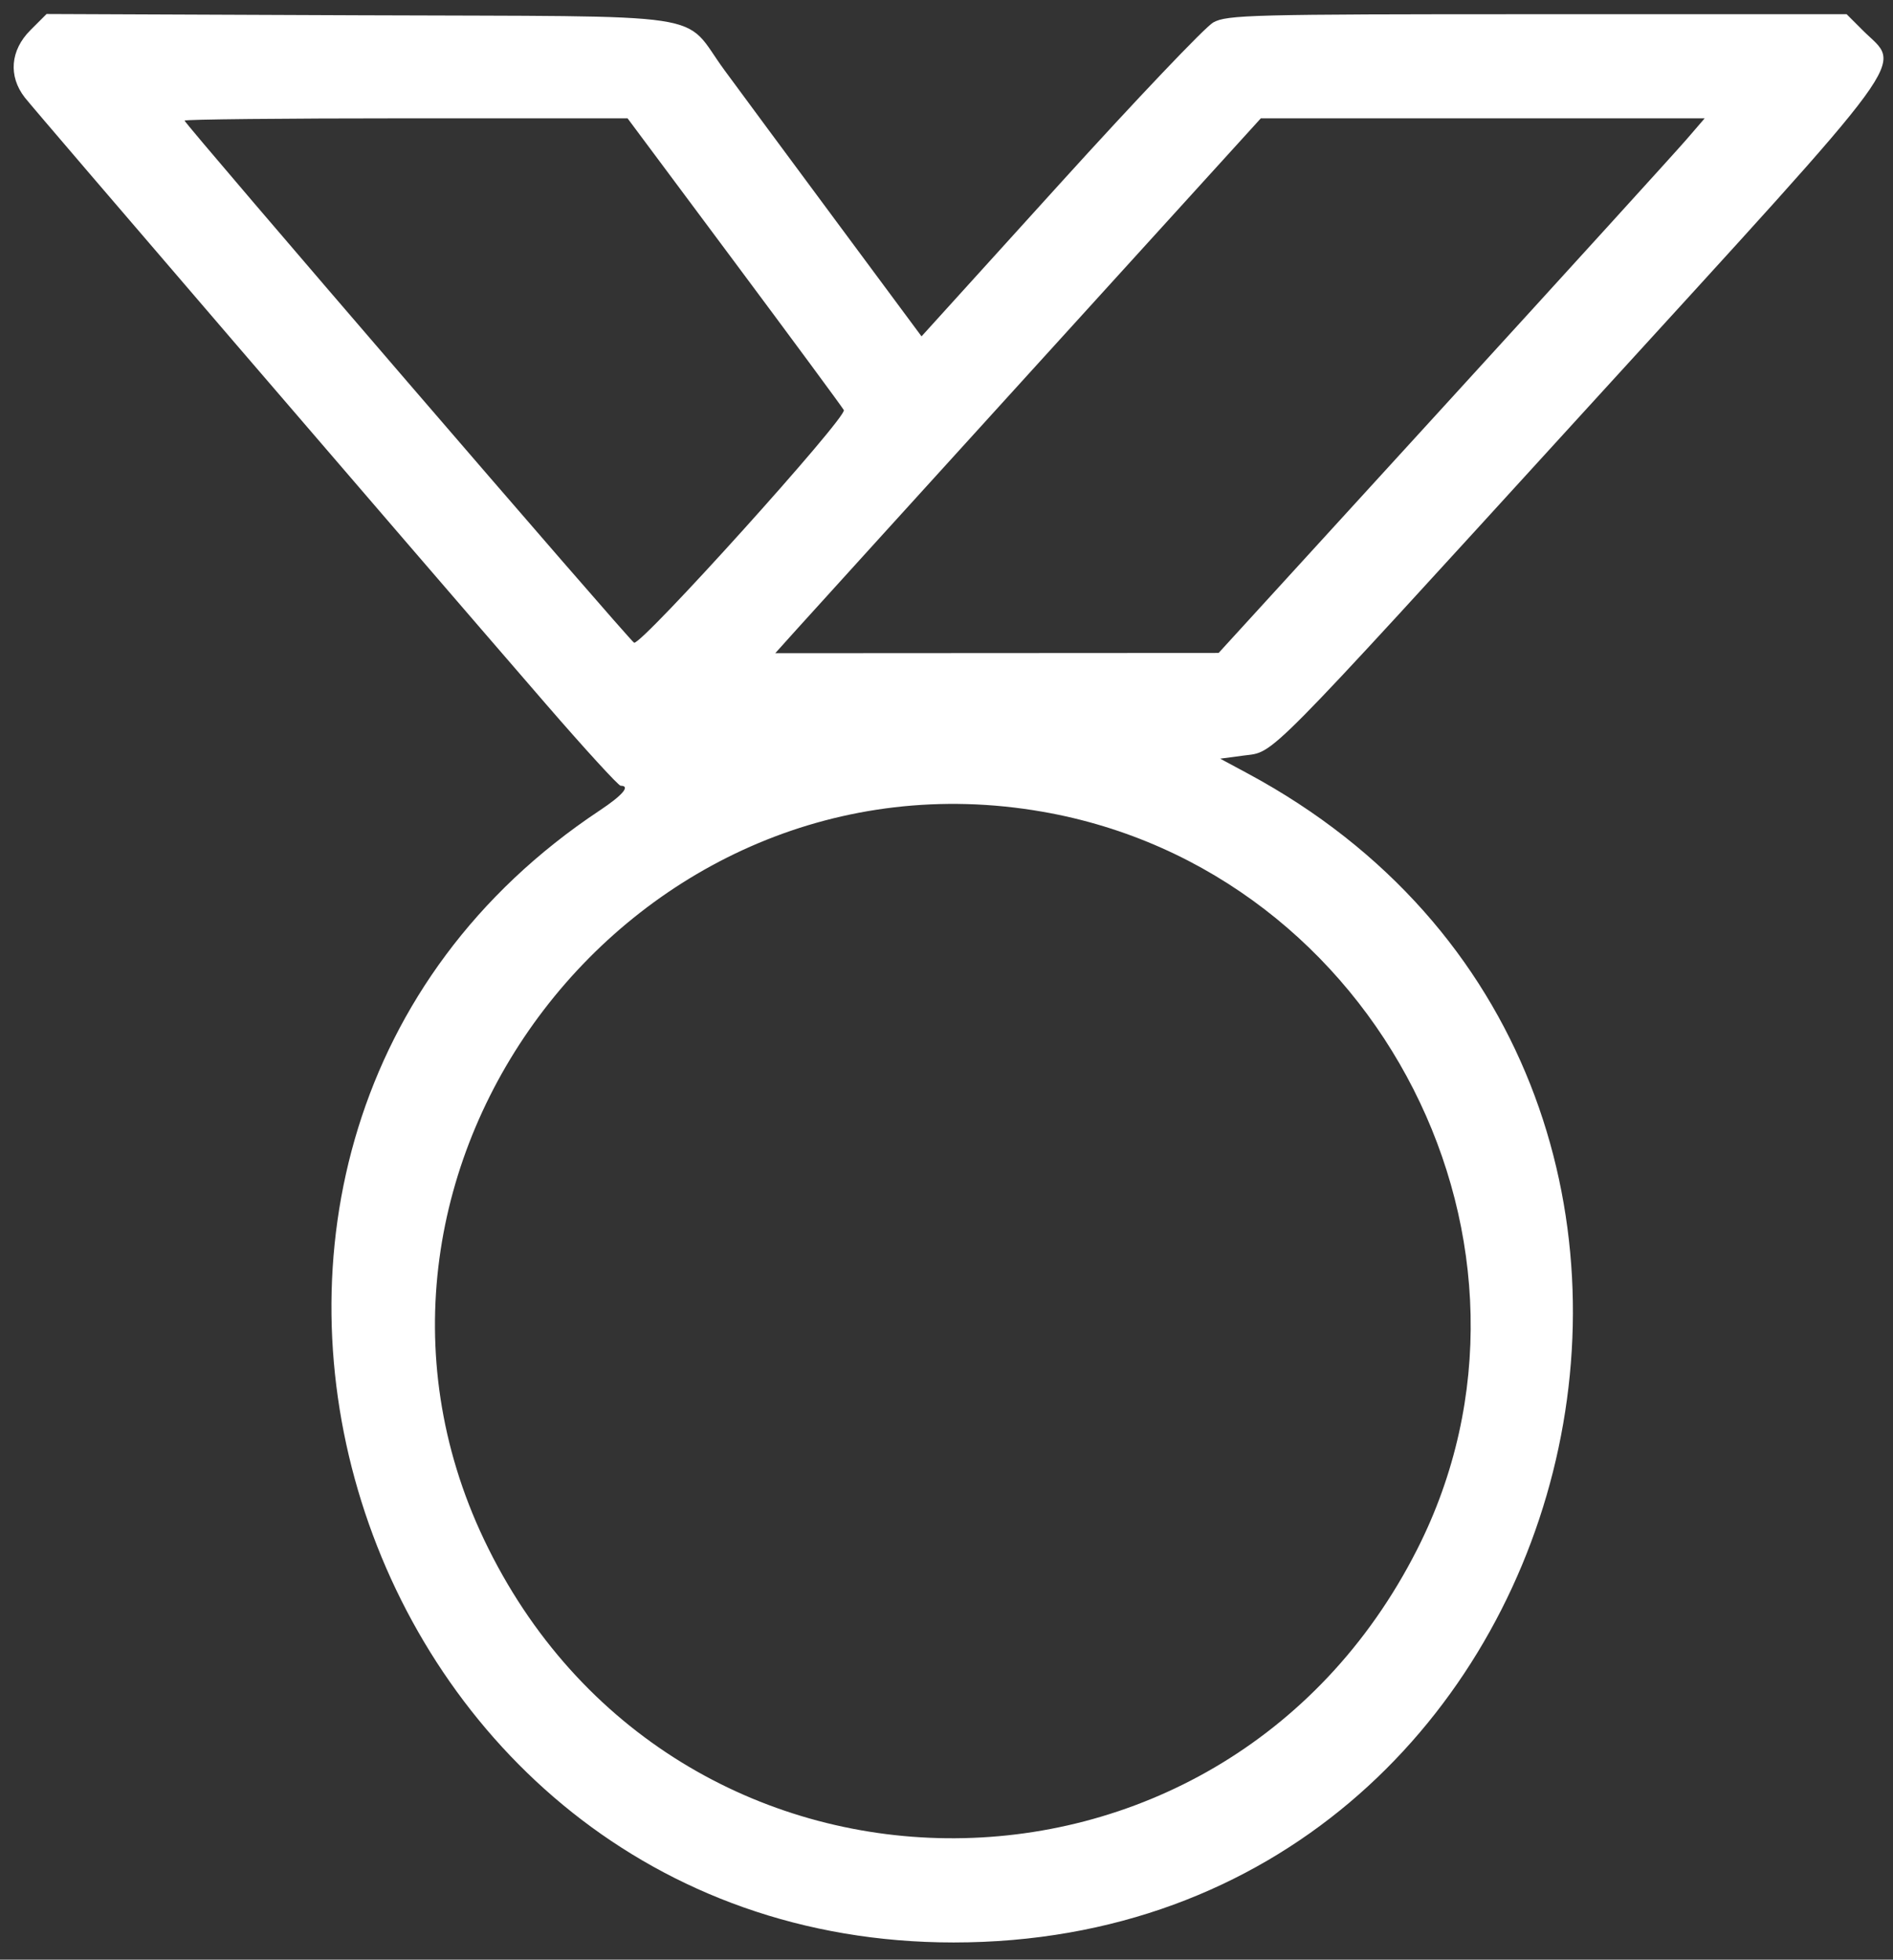 <?xml version="1.0" encoding="UTF-8"?> <svg xmlns="http://www.w3.org/2000/svg" xmlns:xlink="http://www.w3.org/1999/xlink" id="svg" width="400" height="414" viewBox="0, 0, 400,414"><rect x="0" y="0" width="400" height="414" fill="#333333" stroke="none"/><g id="svgg"><path id="path0" d="M6.421 6.379 C 2.174 10.626,1.724 16.093,5.248 20.615 C 7.405 23.382,84.339 112.906,115.364 148.750 C 123.576 158.237,130.679 166.000,131.148 166.000 C 133.272 166.000,131.574 168.000,126.706 171.232 C 20.720 241.603,73.505 410.375,201.500 410.375 C 336.997 410.375,383.007 227.596,263.665 163.418 L 257.830 160.280 262.809 159.620 C 269.450 158.739,266.256 161.967,334.674 87.000 C 406.022 8.823,401.799 14.599,393.600 6.400 L 390.200 3.000 324.834 3.000 C 264.434 3.000,259.232 3.133,256.355 4.750 C 254.643 5.713,240.075 21.026,223.983 38.781 L 194.724 71.062 176.612 46.635 C 166.650 33.200,156.057 18.878,153.071 14.808 C 143.850 2.239,152.493 3.541,76.171 3.229 L 9.842 2.958 6.421 6.379 M155.053 55.125 C 167.399 71.694,177.862 85.872,178.304 86.632 C 179.120 88.036,135.518 136.393,133.986 135.783 C 133.110 135.434,39.000 26.149,39.000 25.481 C 39.000 25.216,60.062 25.000,85.803 25.000 L 132.607 25.000 155.053 55.125 M356.354 29.472 C 354.234 31.932,331.125 57.345,305.000 85.945 L 257.500 137.946 210.657 137.973 L 163.815 138.000 168.393 132.908 C 170.910 130.108,193.996 104.683,219.695 76.408 L 266.419 25.000 313.314 25.000 L 360.208 25.000 356.354 29.472 M220.281 171.490 C 291.365 183.886,331.818 263.467,299.476 327.288 C 257.744 409.639,141.854 408.458,102.286 325.277 C 64.905 246.694,134.133 156.467,220.281 171.490 " stroke="none" fill="#ffffff" fill-rule="evenodd"></path></g></svg> 